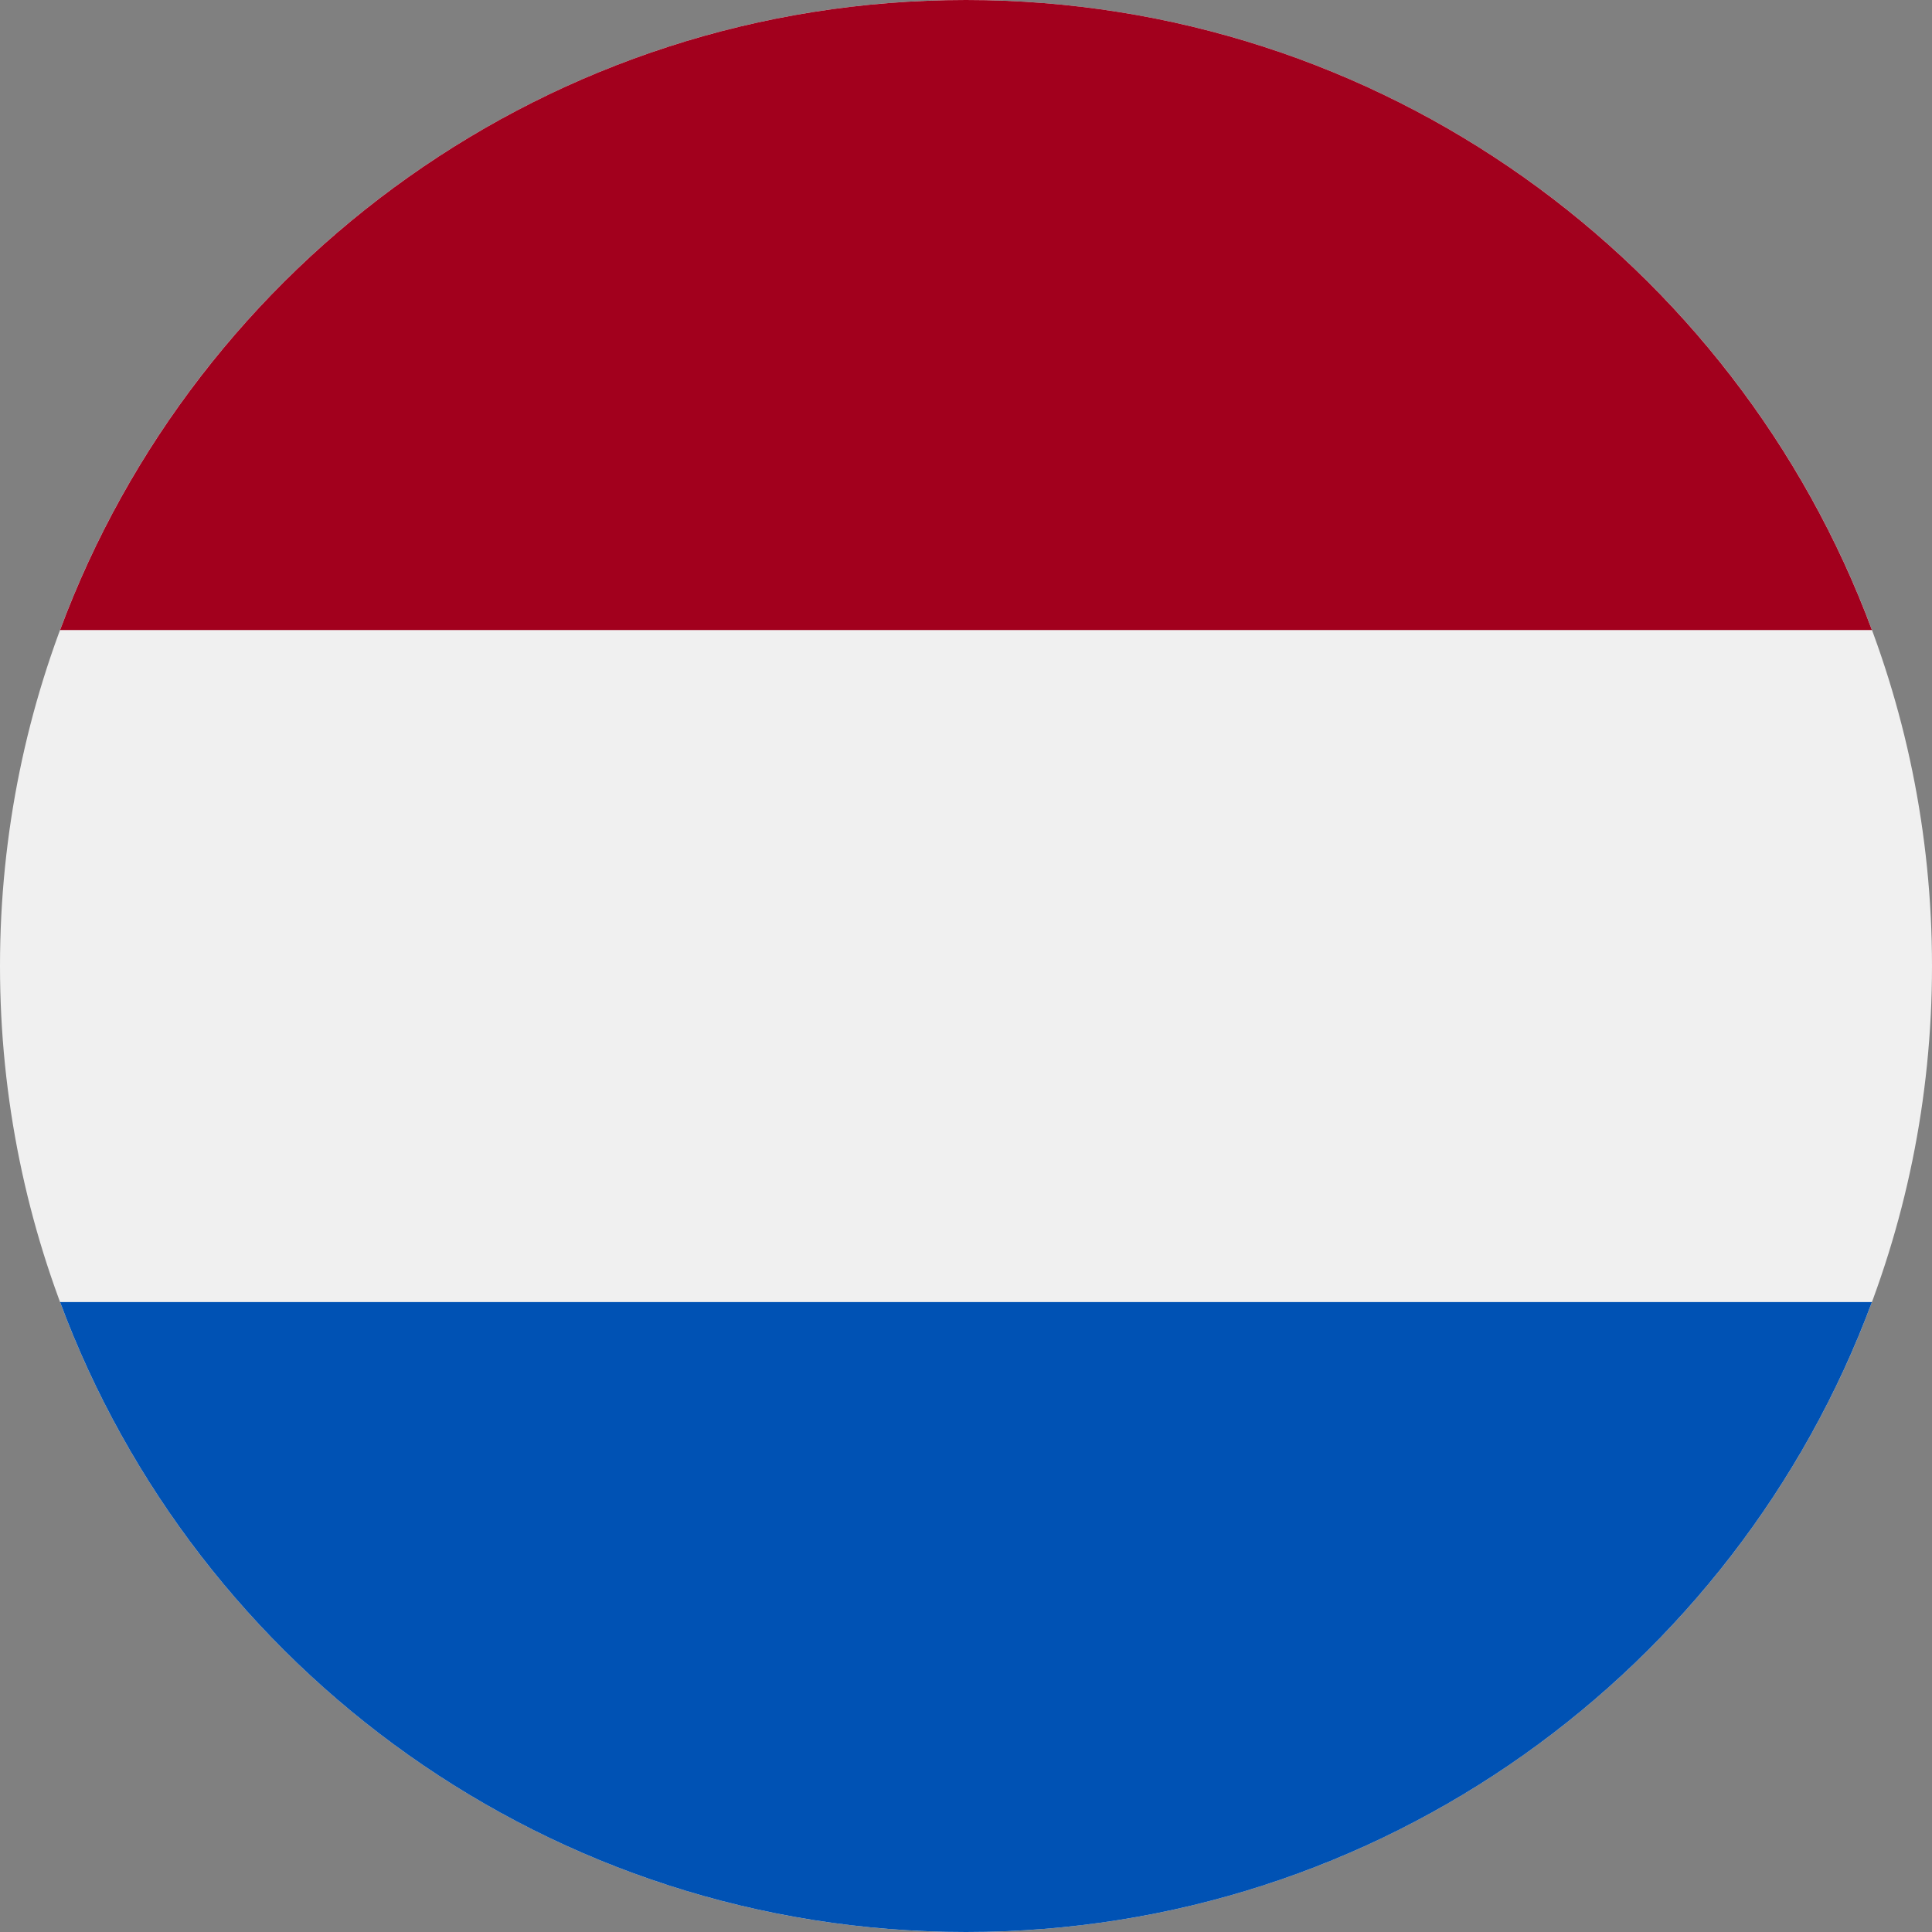 <svg width="20" height="20" viewBox="0 0 20 20" fill="none" xmlns="http://www.w3.org/2000/svg">
<rect x="0" y="0" width="20" height="20" fill="#808080" stroke="none"/>
<g clip-path="url(#clip0_18941_25360)">
<path d="M10 20C15.523 20 20 15.523 20 10C20 4.477 15.523 0 10 0C4.477 0 0 4.477 0 10C0 15.523 4.477 20 10 20Z" fill="#F0F0F0"/>
<path d="M10 0C5.7 0 2.035 2.714 0.622 6.522H19.378C17.965 2.714 14.3 0 10 0Z" fill="#A2001D"/>
<path d="M10 20C14.3 20 17.965 17.287 19.378 13.479H0.622C2.035 17.287 5.7 20 10 20Z" fill="#0052B4"/>
</g>
<defs>
<clipPath id="clip0_18941_25360">
<rect width="20" height="20" fill="white"/>
</clipPath>
</defs>
</svg>

